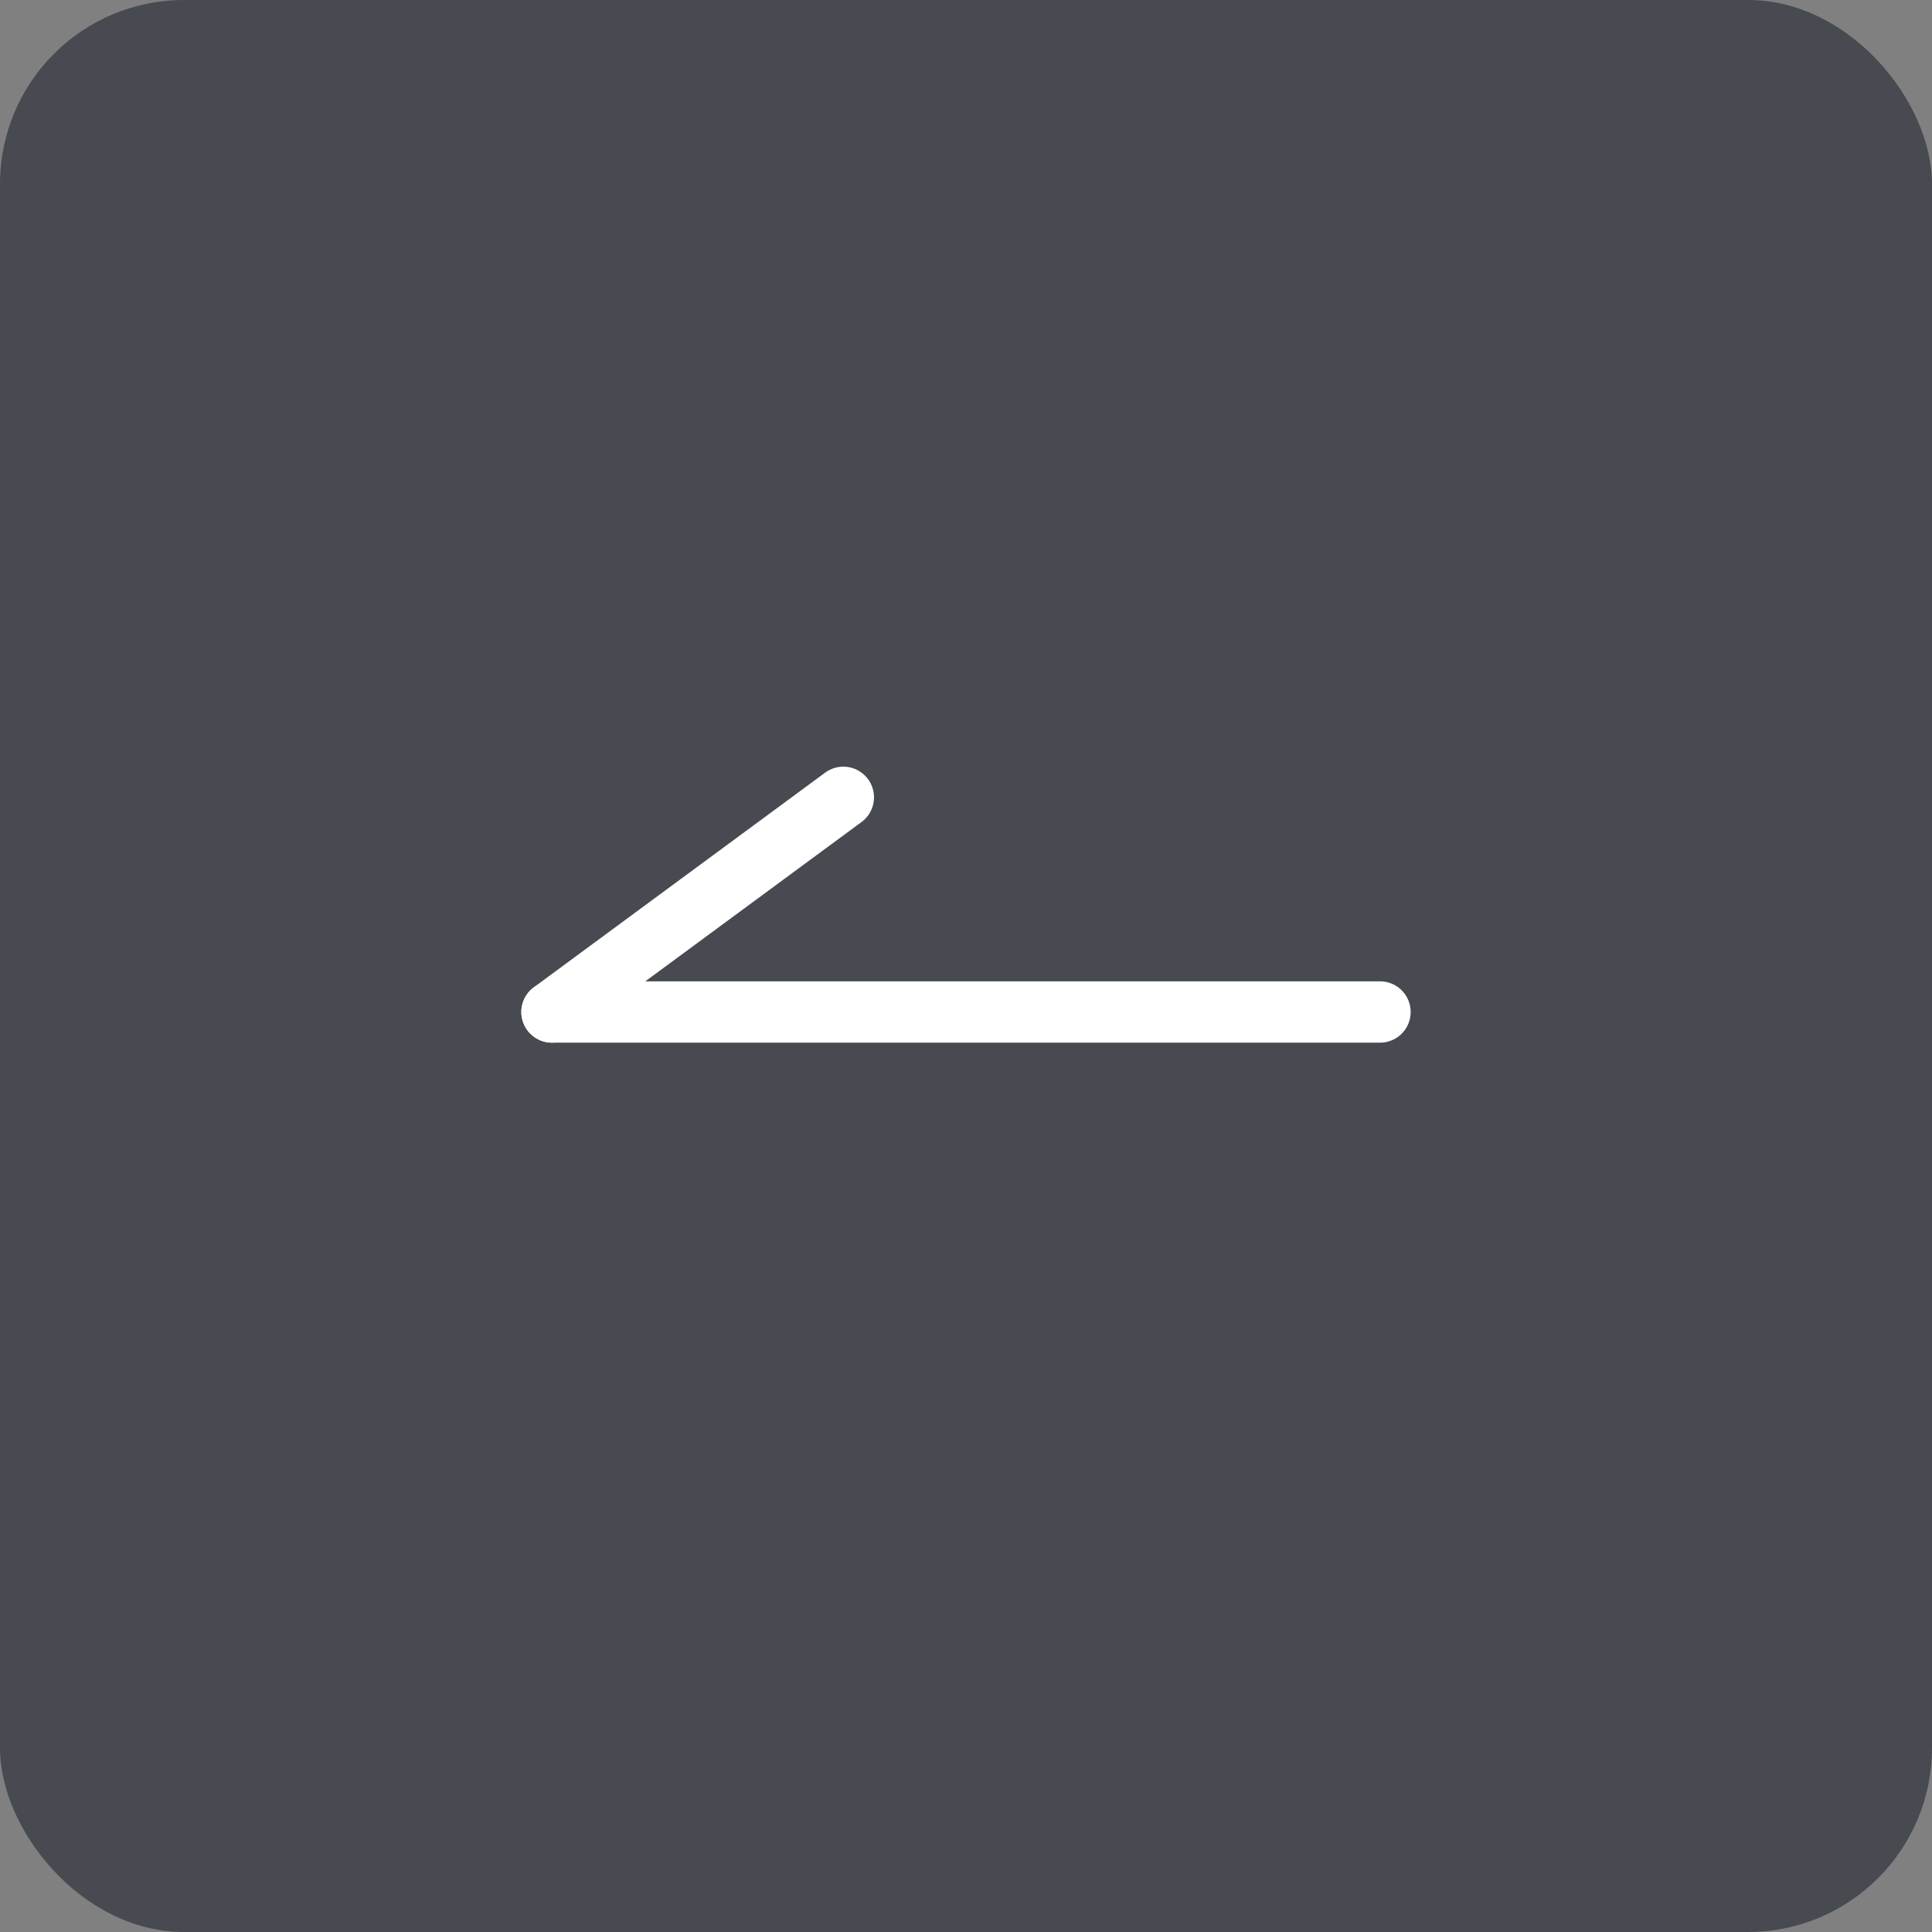 <svg xmlns="http://www.w3.org/2000/svg" width="63" height="63" viewBox="0 0 63 63"><rect x="0" y="0" width="63" height="63" fill="#808080" stroke="none"/><rect width="63" height="63" rx="6" fill="#474a50"/><g transform="translate(18 26)"><line x1="27" transform="translate(0 7)" fill="none" stroke="#fff" stroke-linecap="round" stroke-width="2"/><line x1="9.5" y2="7" fill="none" stroke="#fff" stroke-linecap="round" stroke-width="2"/></g></svg>
